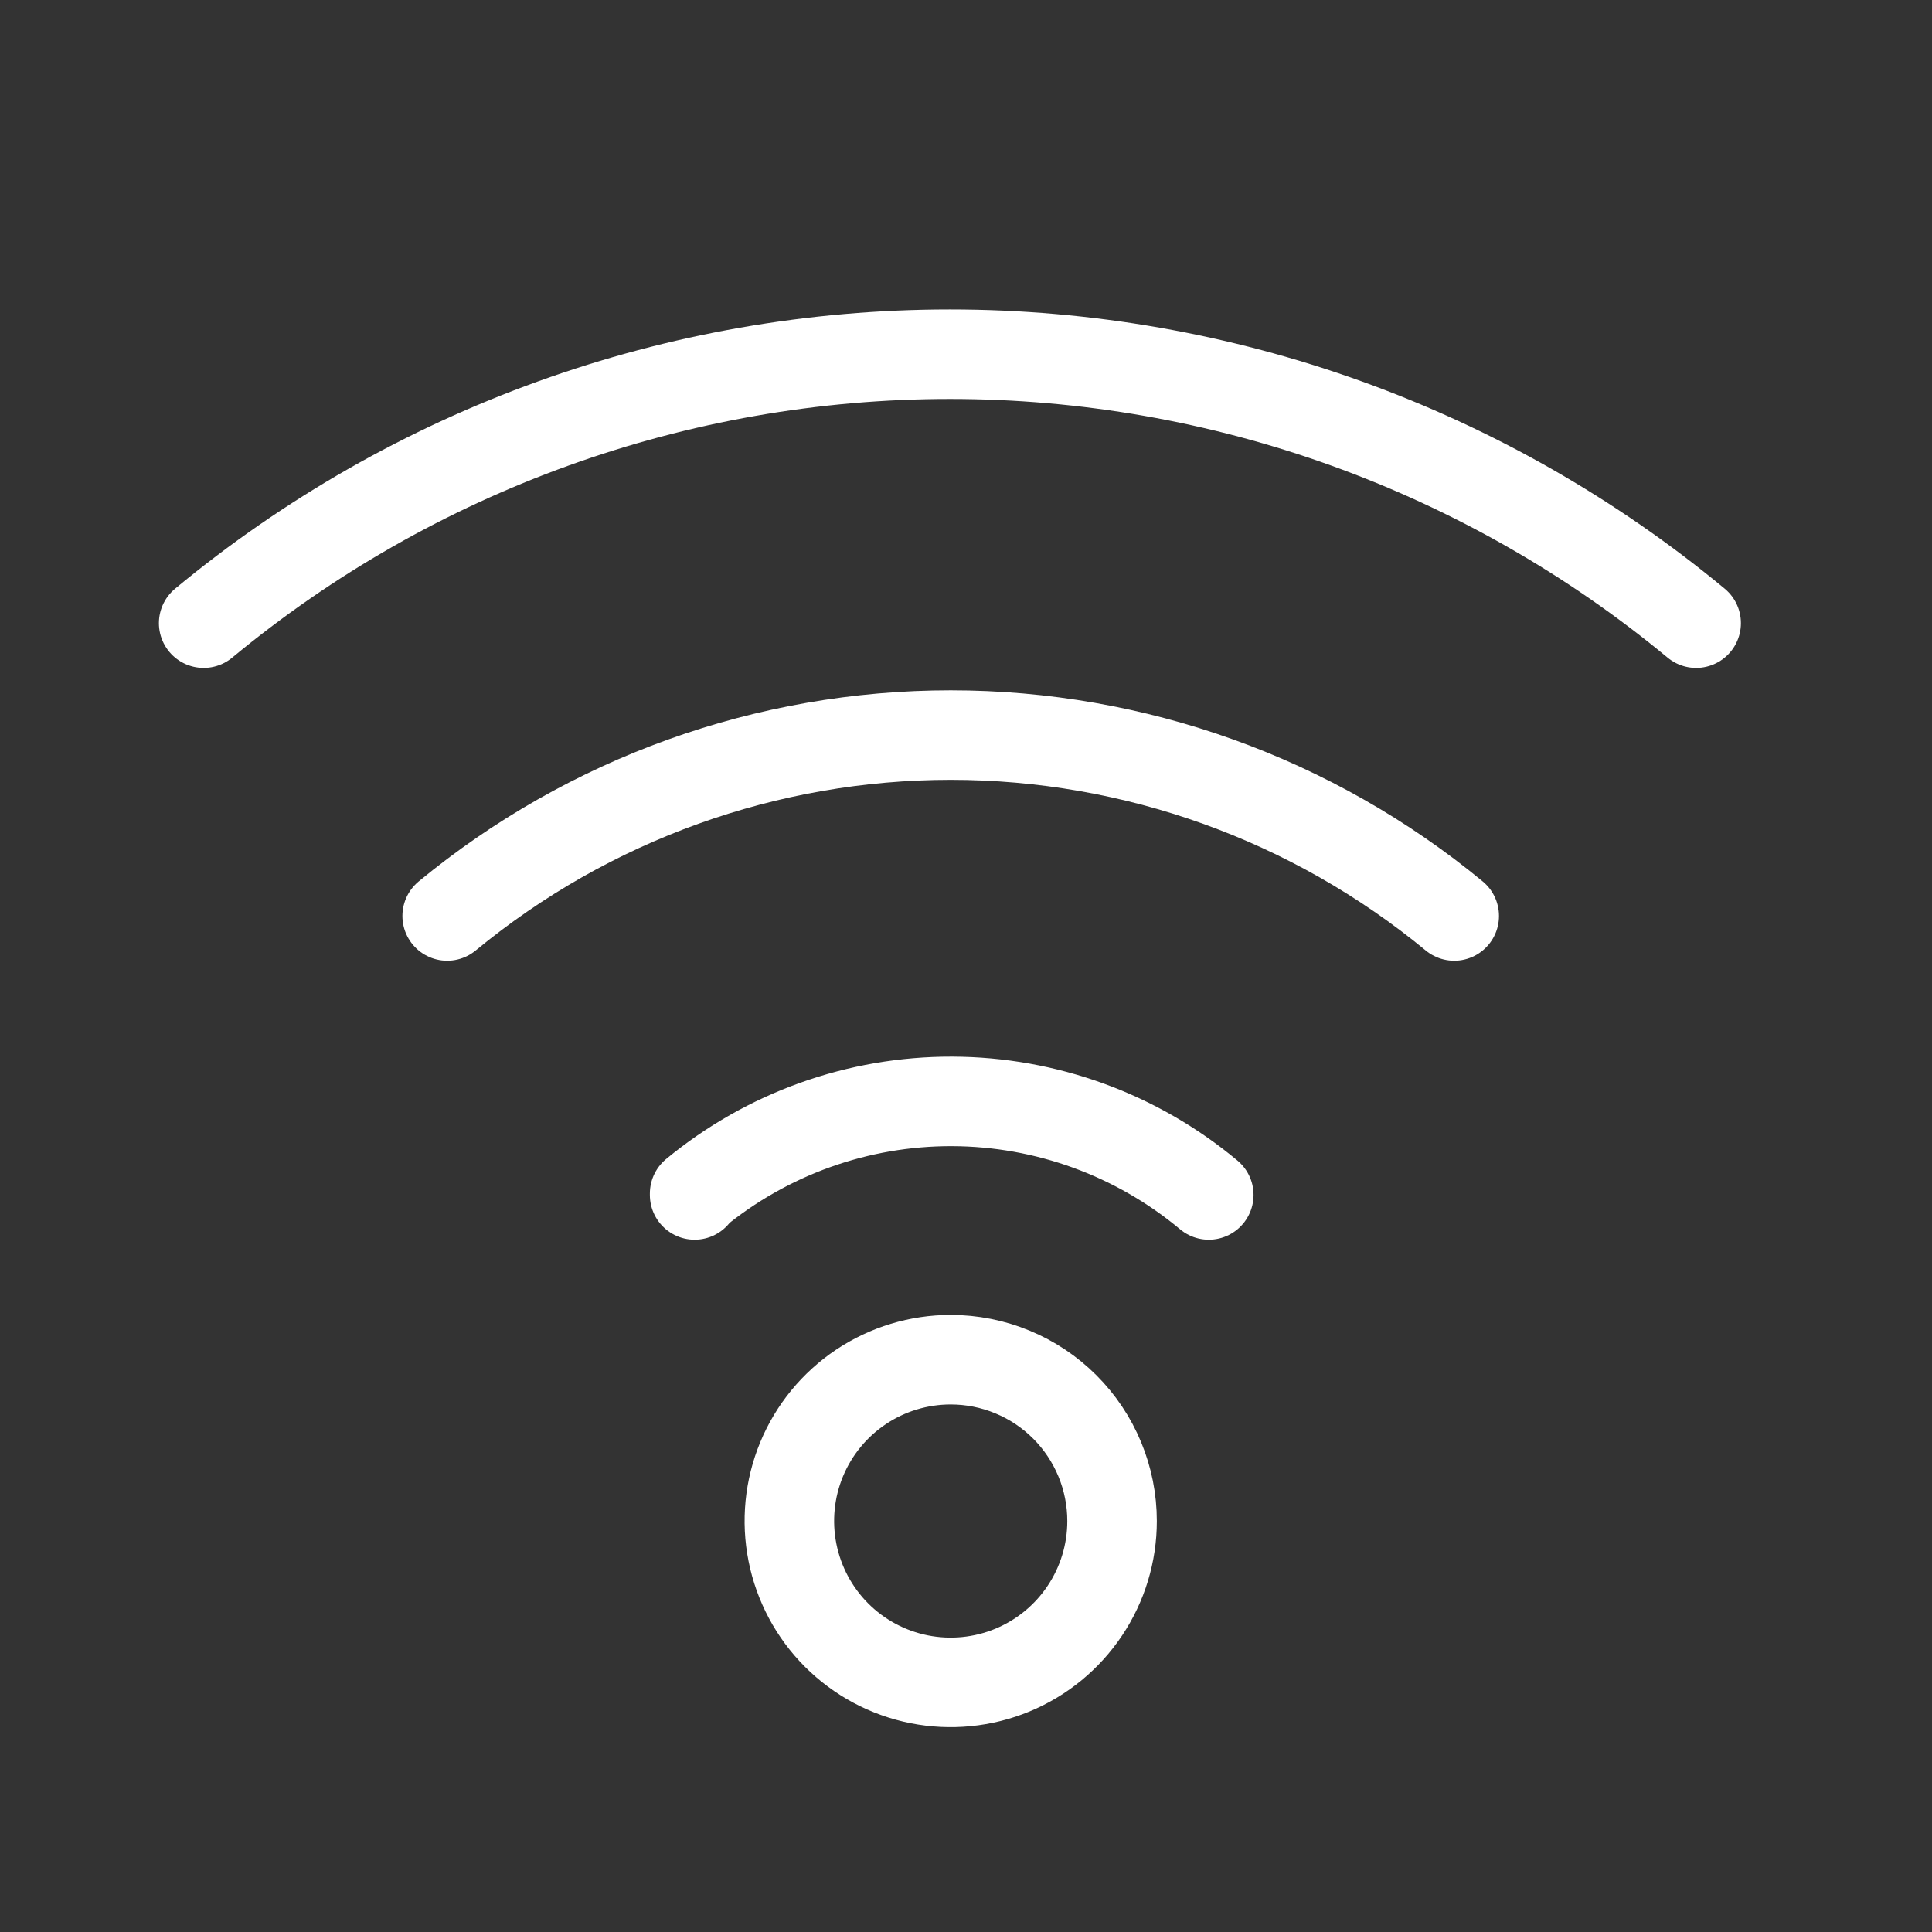 <svg width="50" height="50" viewBox="0 0 50 50" fill="none" xmlns="http://www.w3.org/2000/svg">
<rect x="0" y="0" width="50" height="50" fill="#333333" stroke="none"/>
<path d="M31.283 30.925C29.418 29.367 27.067 28.511 24.637 28.504C22.207 28.498 19.851 29.341 17.977 30.889V30.925" stroke="white" stroke-width="2.317" stroke-linecap="round" stroke-linejoin="round"/>
<path d="M24.604 35.189C23.778 35.189 22.971 35.434 22.284 35.892C21.598 36.351 21.062 37.003 20.746 37.766C20.43 38.529 20.348 39.369 20.509 40.179C20.67 40.989 21.067 41.733 21.651 42.317C22.235 42.901 22.979 43.299 23.789 43.46C24.599 43.621 25.439 43.538 26.202 43.222C26.965 42.906 27.617 42.371 28.076 41.684C28.535 40.998 28.78 40.191 28.78 39.365C28.78 38.816 28.672 38.273 28.462 37.767C28.252 37.26 27.945 36.8 27.557 36.412C27.169 36.024 26.709 35.716 26.202 35.507C25.695 35.297 25.152 35.189 24.604 35.189Z" stroke="white" stroke-width="2.317" stroke-linecap="round" stroke-linejoin="round"/>
<path d="M37.635 23.705C33.967 20.679 29.36 19.024 24.604 19.024C19.849 19.024 15.242 20.679 11.573 23.705" stroke="white" stroke-width="2.317" stroke-linecap="round" stroke-linejoin="round"/>
<path d="M43.896 16.127C38.465 11.628 31.635 9.167 24.583 9.167C17.532 9.167 10.701 11.628 5.271 16.127" stroke="white" stroke-width="2.317" stroke-linecap="round" stroke-linejoin="round"/>
</svg>
